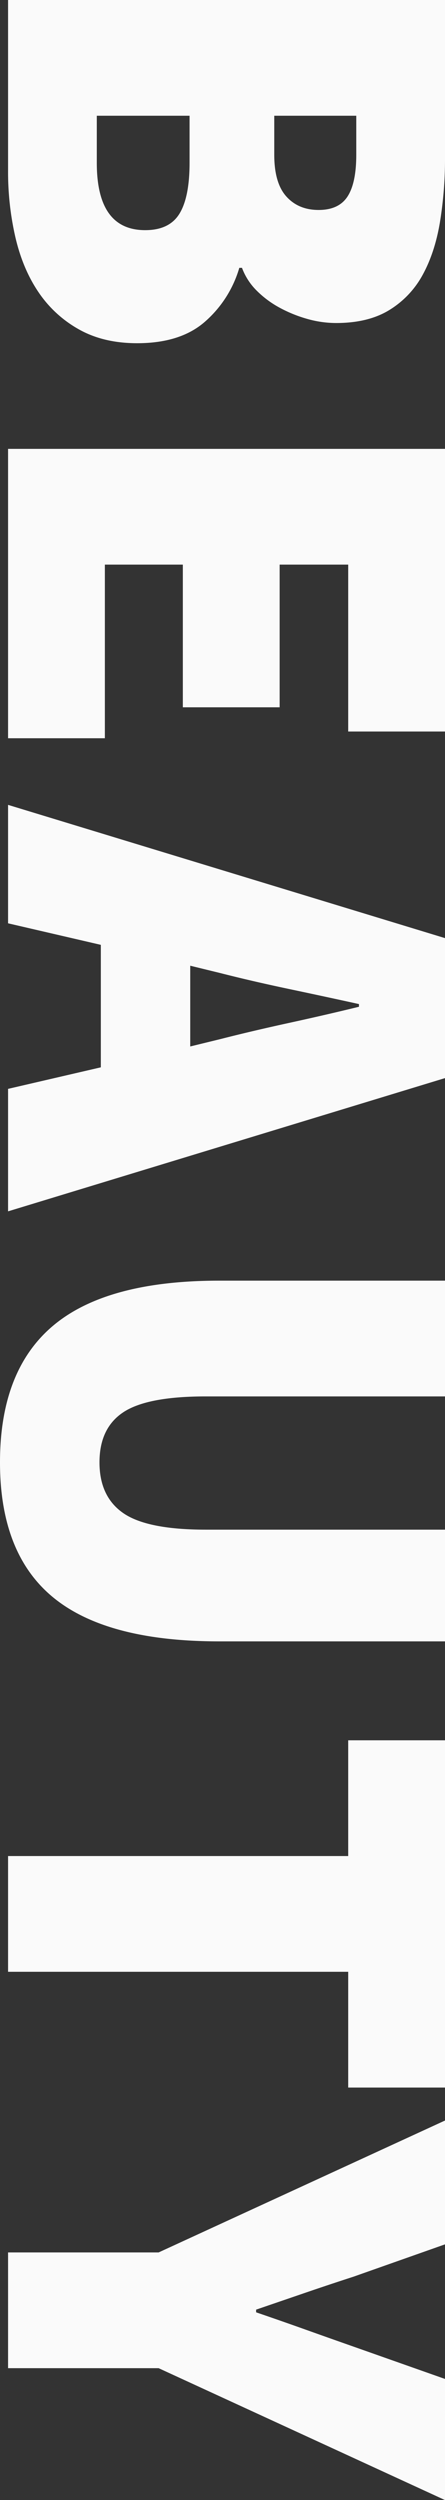 <svg xmlns="http://www.w3.org/2000/svg" width="357.48" height="2006.1" viewBox="0 0 357.48 2006.1">
  <rect x="0" y="0" width="357.48" height="2006.1" fill="#333333" stroke="none"/>
  <path id="Path_8" data-name="Path 8" d="M38.88,0V-351H165.24a315.411,315.411,0,0,1,51.84,4.05q24.3,4.05,42.12,13.77a74.95,74.95,0,0,1,28.35,26.73q10.53,17.01,10.53,42.93a85.1,85.1,0,0,1-3.24,22.95,107.494,107.494,0,0,1-8.91,22.14,79.375,79.375,0,0,1-13.77,18.63,50.4,50.4,0,0,1-18.36,11.88v2.16a91.284,91.284,0,0,1,42.93,27.27q17.55,19.71,17.55,54.81,0,27-11.07,46.71a94.919,94.919,0,0,1-29.7,32.4Q254.88-11.88,229.5-5.94A233.951,233.951,0,0,1,176.04,0Zm92.88-213.84h31.32q22.68,0,33.48-9.72t10.8-25.92q0-16.2-10.8-23.22t-33.48-7.02H131.76Zm0,142.56h37.8q54,0,54-38.88,0-19.44-13.23-27.54t-40.77-8.1h-37.8ZM399.06,0V-351h226.8v77.76H491.94v55.08H606.42v77.76H491.94v62.64H631.26V0ZM819.72-170.64l-5.94,24.3h64.8l-5.94-24.3q-6.48-25.38-12.96-55.08t-12.96-56.16h-2.16q-5.94,27-12.15,56.43T819.72-170.64ZM684.72,0,791.64-351H903.96L1010.88,0H912.6L895.32-74.52H797.04L779.76,0ZM1212.3,6.48q-73.98,0-109.89-42.93T1066.5-169.56V-351h92.88v192.24q0,46.98,12.69,66.15t40.23,19.17q27.54,0,40.77-19.17t13.23-66.15V-351h89.64v181.44q0,90.18-35.1,133.11T1212.3,6.48ZM1528.2,0V-273.24h-92.88V-351h278.64v77.76h-92.88V0Zm318.06,0V-120.96L1740.42-351h99.36l25.92,73.44q6.48,19.98,12.96,38.88t13.5,39.42h2.16q7.02-20.52,13.77-39.42t13.77-38.88L1947.78-351h97.2L1939.14-120.96V0Z" transform="translate(6.48 -38.88) rotate(90)" fill="#fafafa"/>
</svg>
